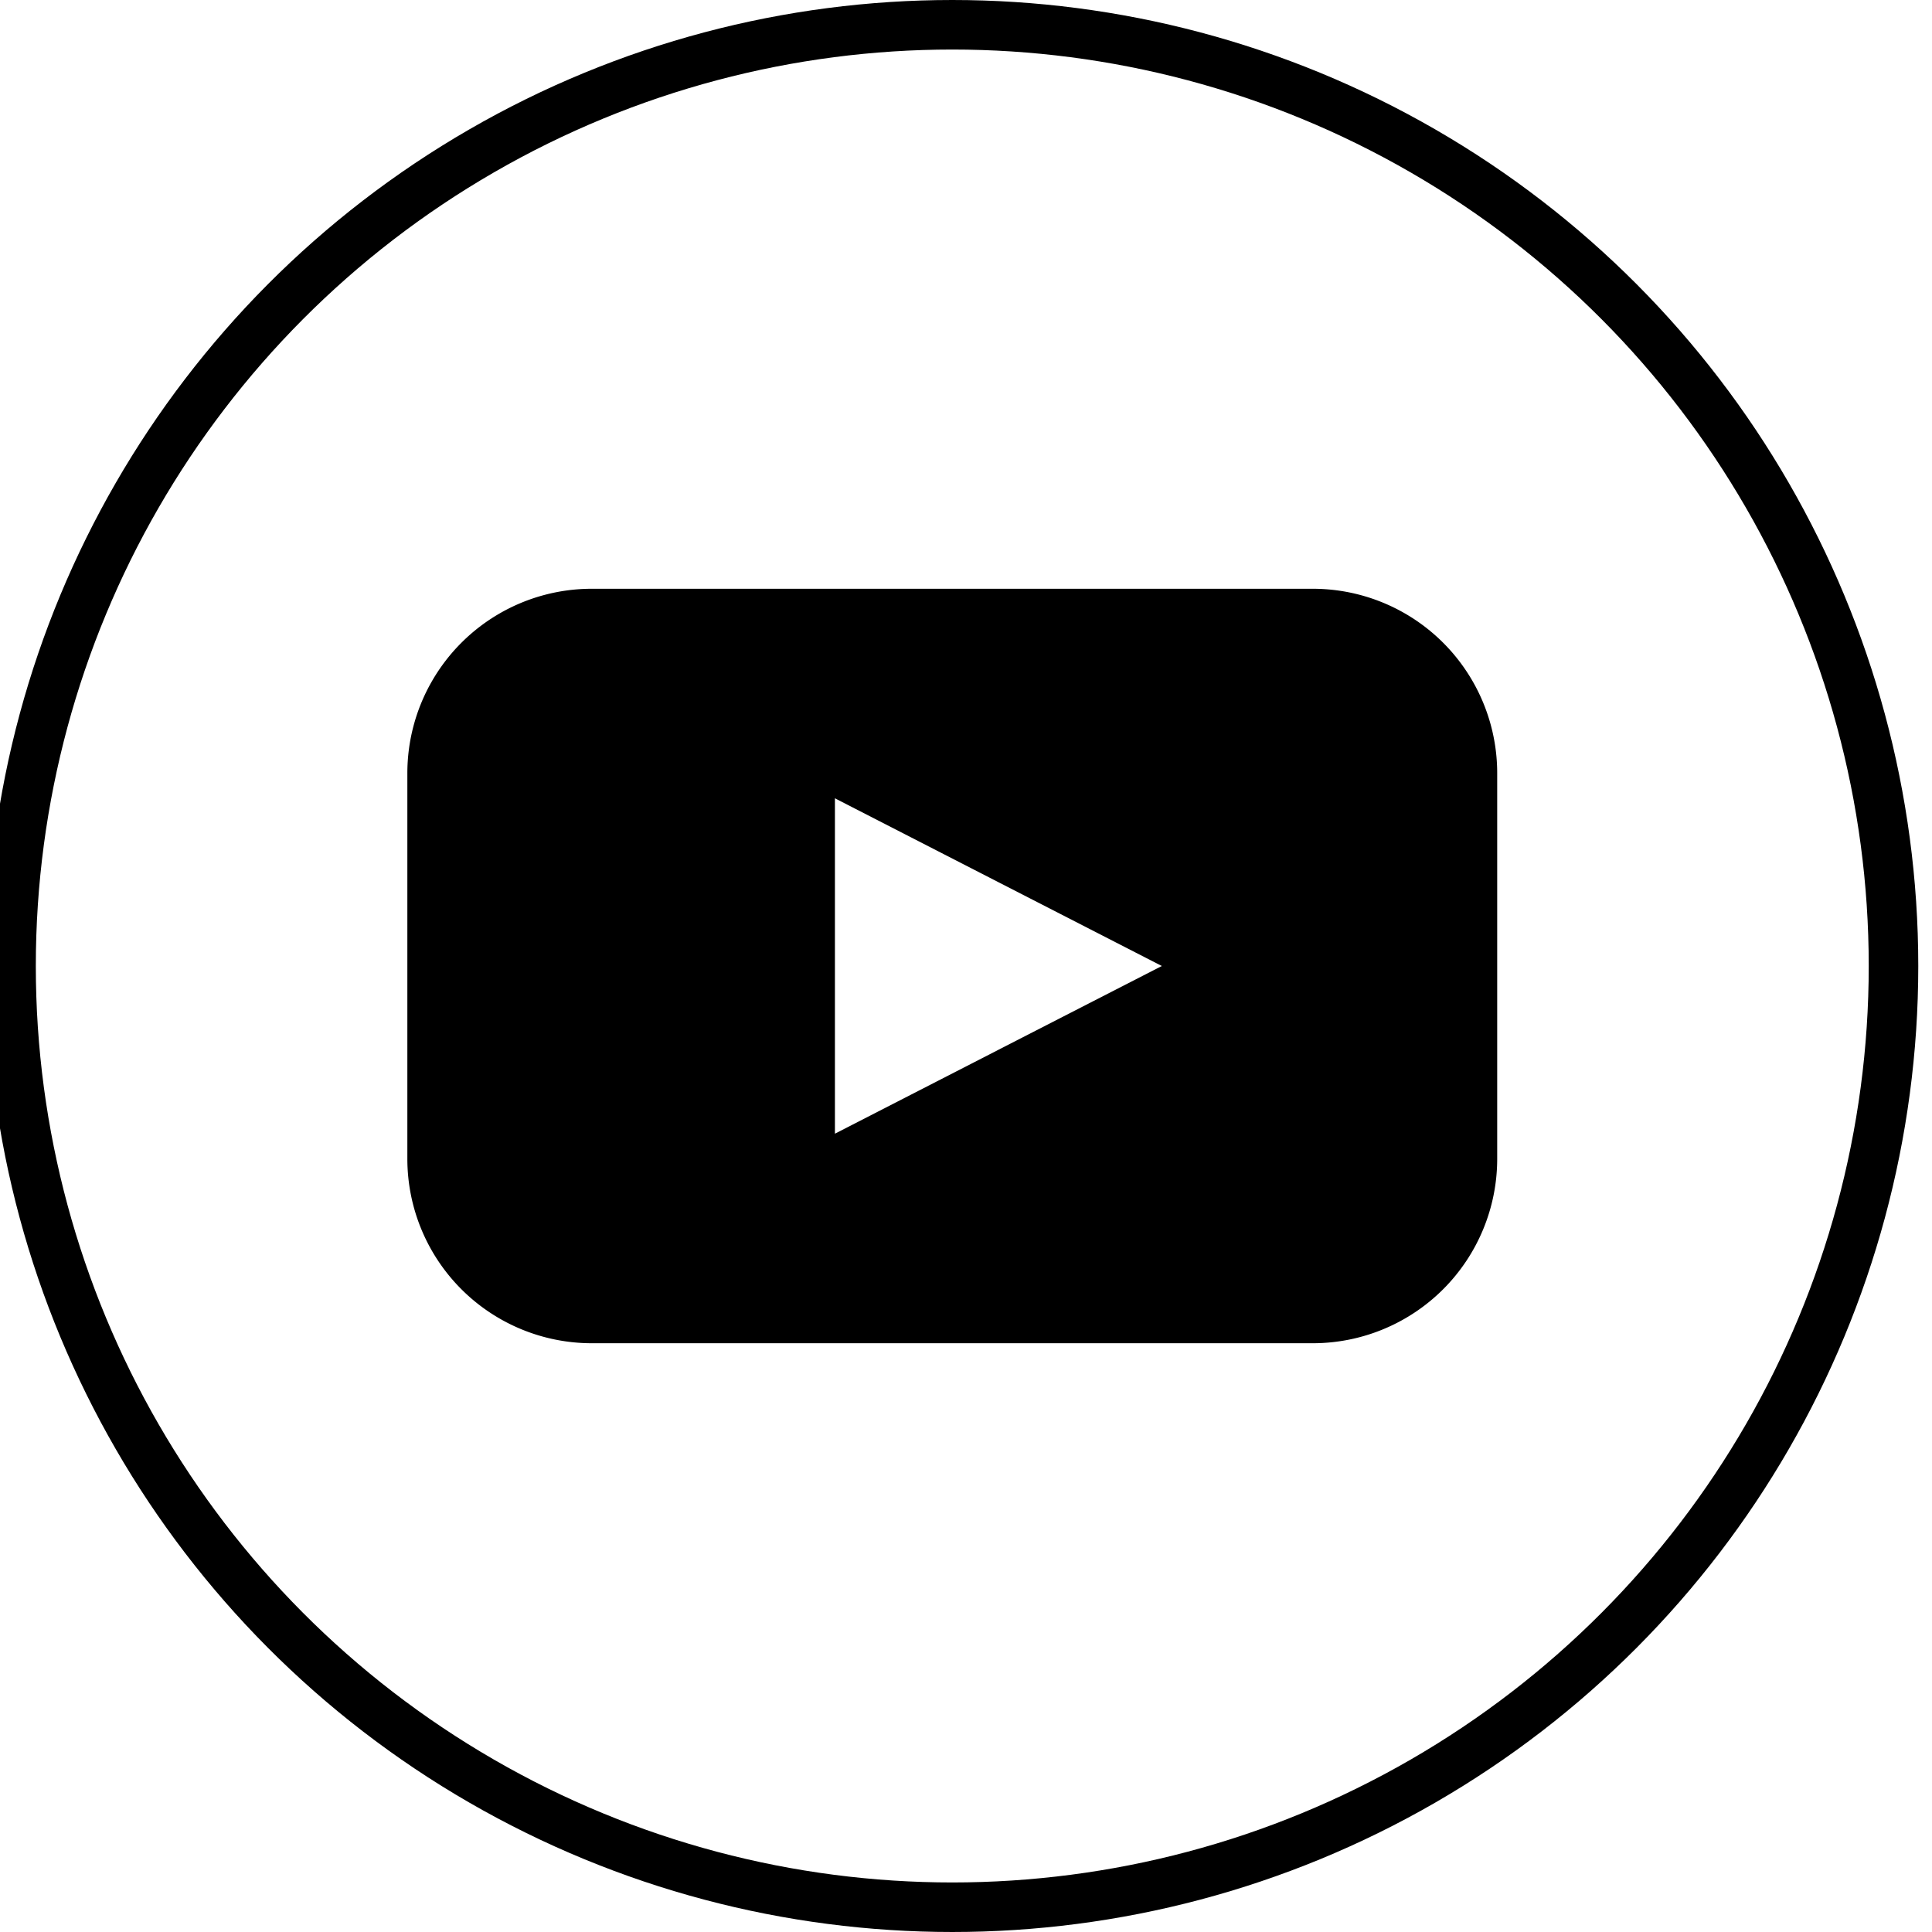 <svg width="39" height="39" viewBox="0 0 39 39" xmlns="http://www.w3.org/2000/svg">
    <g transform="translate(.223 .5)" fill="none" fill-rule="evenodd">
        <circle stroke="#000" cx="19" cy="19" r="19"/>
        <path d="M26.277 11.385H11.723A3.723 3.723 0 0 0 8 15.108v7.784a3.723 3.723 0 0 0 3.723 3.723h14.554A3.723 3.723 0 0 0 30 22.892v-7.784a3.723 3.723 0 0 0-3.723-3.723zm-6.346 9.307-3.3 1.693v-6.77l3.3 1.693L23.23 19l-3.3 1.692z" fill="#000" fill-rule="nonzero"/>
    </g>
</svg>
